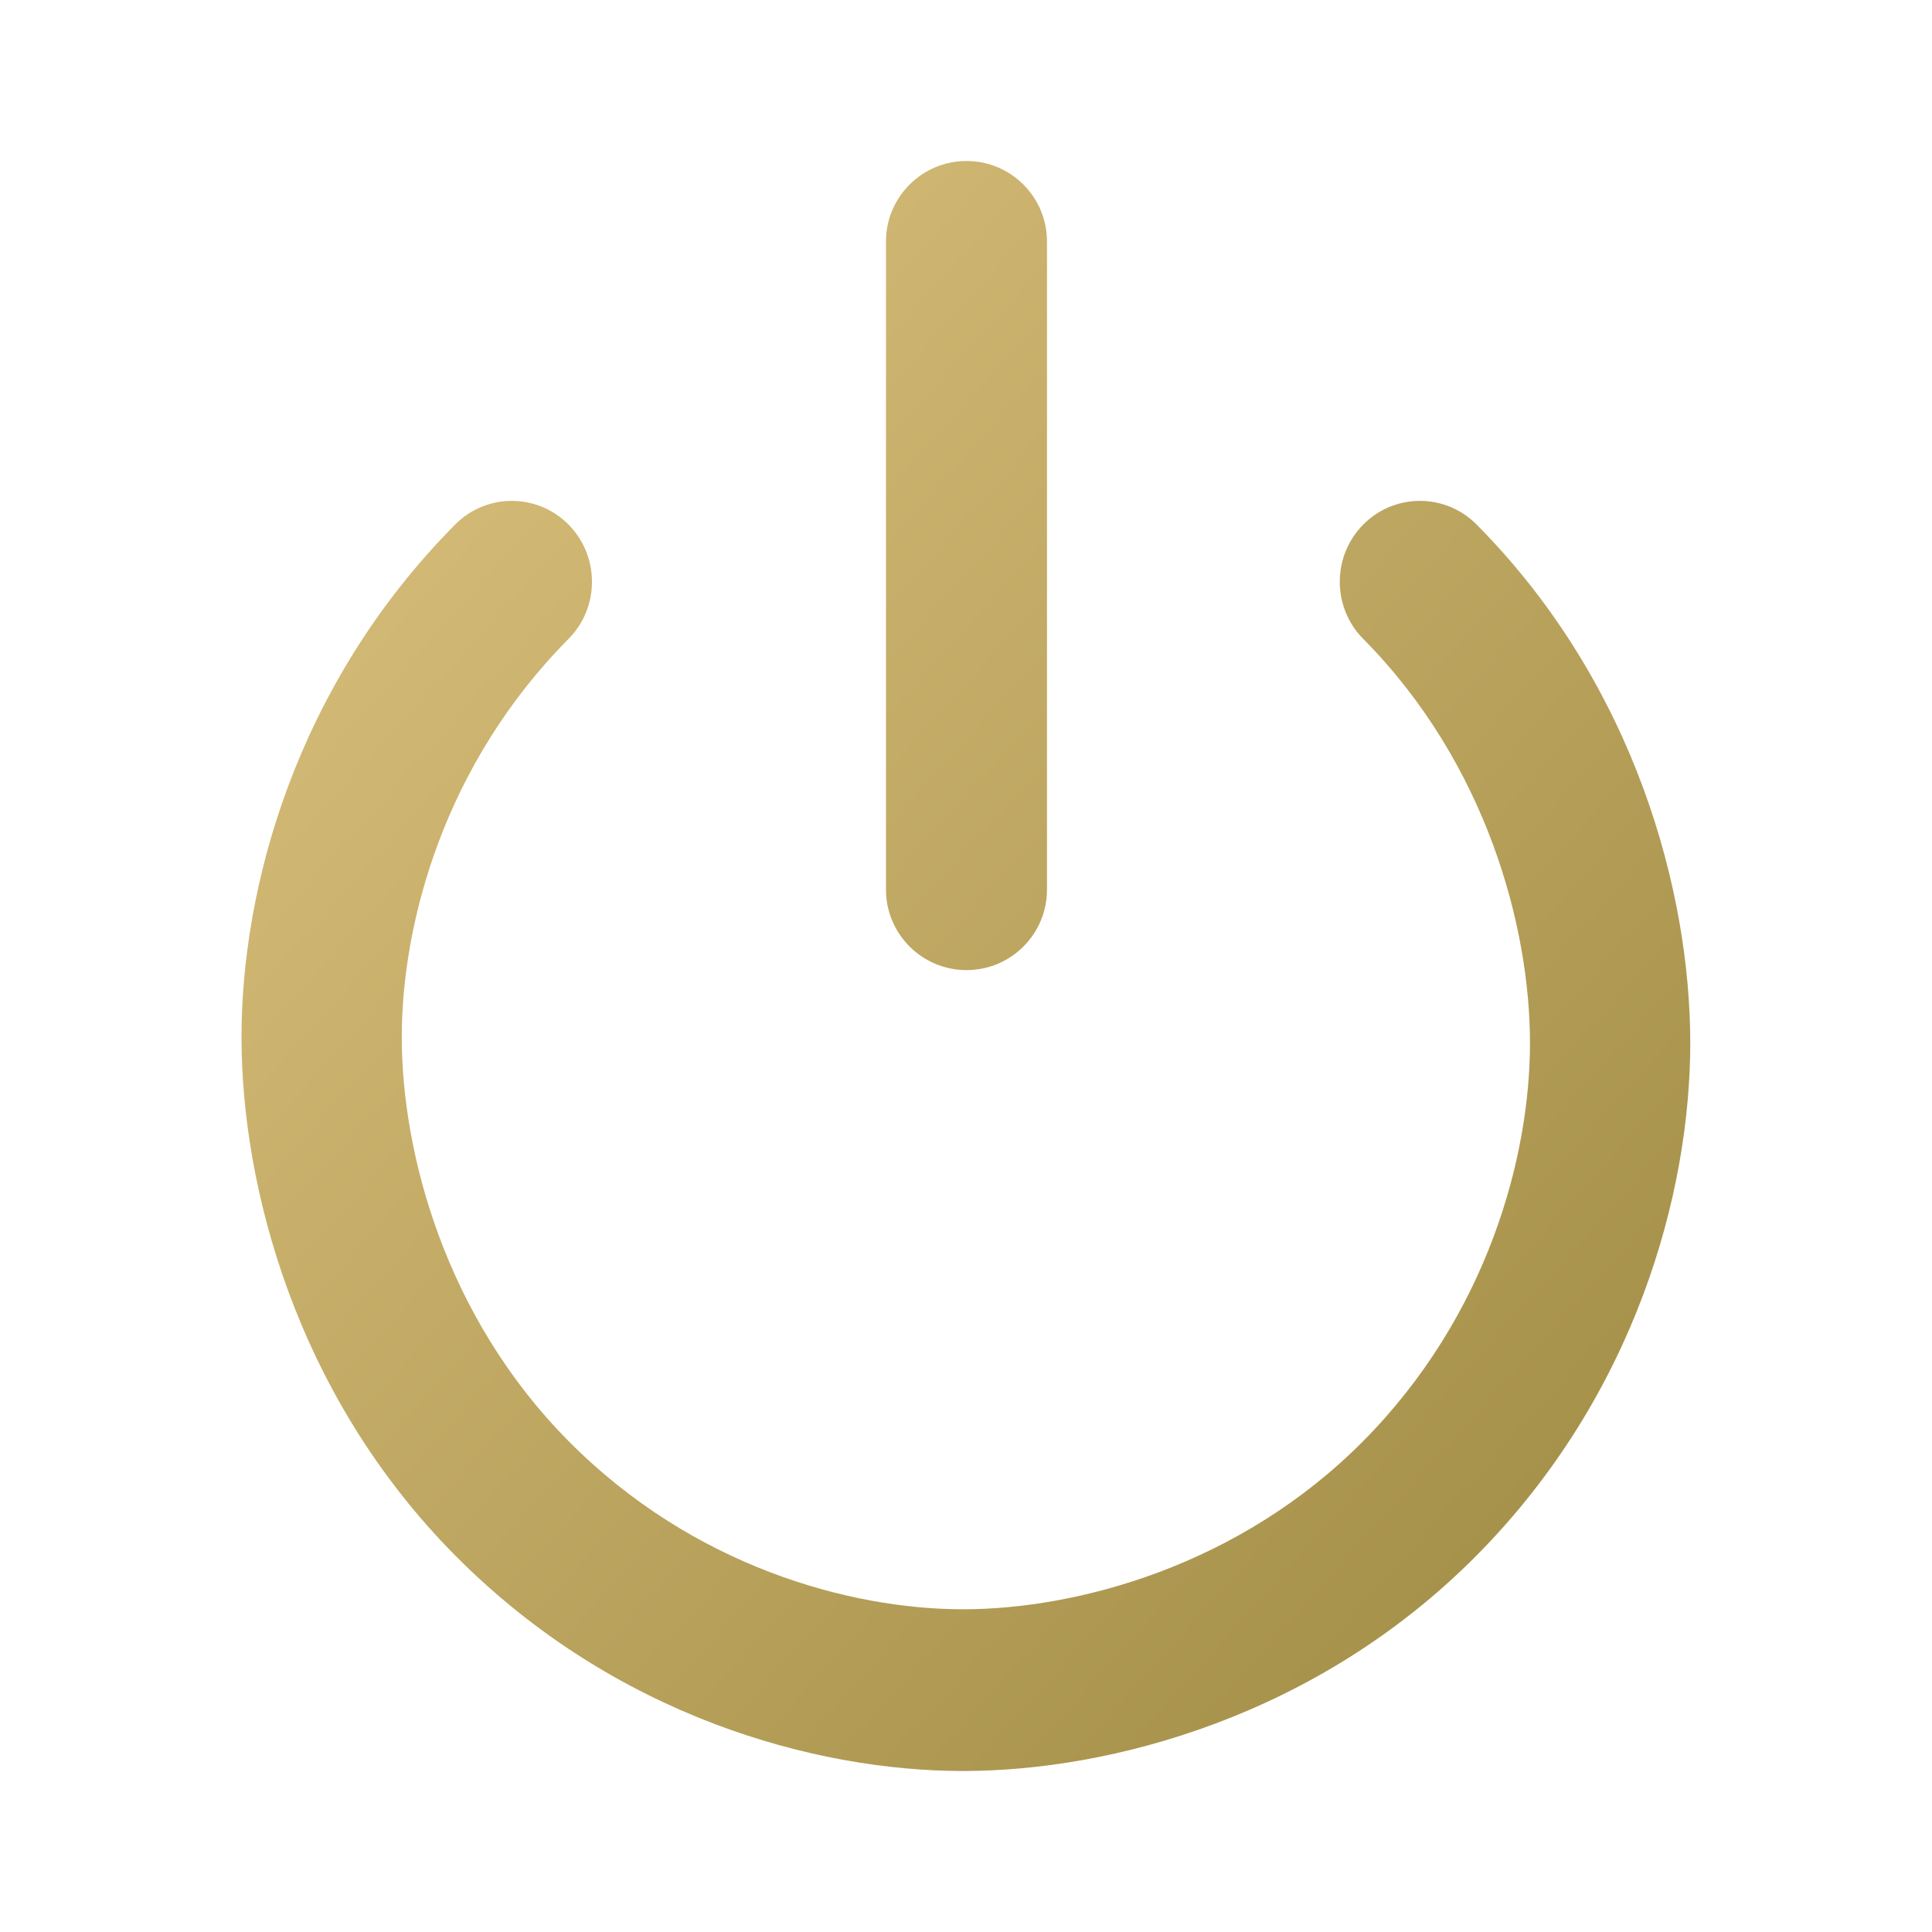 <svg width="24" height="24" viewBox="0 0 24 24" fill="none" xmlns="http://www.w3.org/2000/svg">
<path fill-rule="evenodd" clip-rule="evenodd" d="M11.006 11.051C11.006 11.603 11.454 12.051 12.006 12.051C12.559 12.051 13.006 11.603 13.006 11.051V3C13.006 2.448 12.559 2 12.006 2C11.454 2 11.006 2.448 11.006 3V11.051ZM16.935 6.516C17.324 6.124 17.954 6.124 18.343 6.516C20.329 8.52 20.997 11.11 20.997 12.955C20.997 14.808 20.323 17.324 18.343 19.322C16.358 21.326 13.791 22 11.963 22C10.127 22 7.634 21.32 5.654 19.322C3.668 17.319 3 14.728 3 12.884C3 11.03 3.674 8.514 5.654 6.516C6.043 6.124 6.673 6.124 7.062 6.516C7.451 6.909 7.451 7.545 7.062 7.937C5.516 9.497 4.991 11.47 4.991 12.884C4.991 14.307 5.522 16.347 7.062 17.901C8.607 19.461 10.562 19.991 11.963 19.991C13.374 19.991 15.395 19.455 16.935 17.901C18.481 16.341 19.006 14.369 19.006 12.955C19.006 11.531 18.475 9.492 16.935 7.937C16.546 7.545 16.546 6.909 16.935 6.516Z" fill="url(#paint0_linear_742_5562)"/>
<defs>
<linearGradient id="paint0_linear_742_5562" x1="3" y1="2" x2="22.889" y2="19.897" gradientUnits="userSpaceOnUse">
<stop stop-color="#DDC380"/>
<stop offset="1" stop-color="#9E8A42"/>
</linearGradient>
</defs>
</svg>
